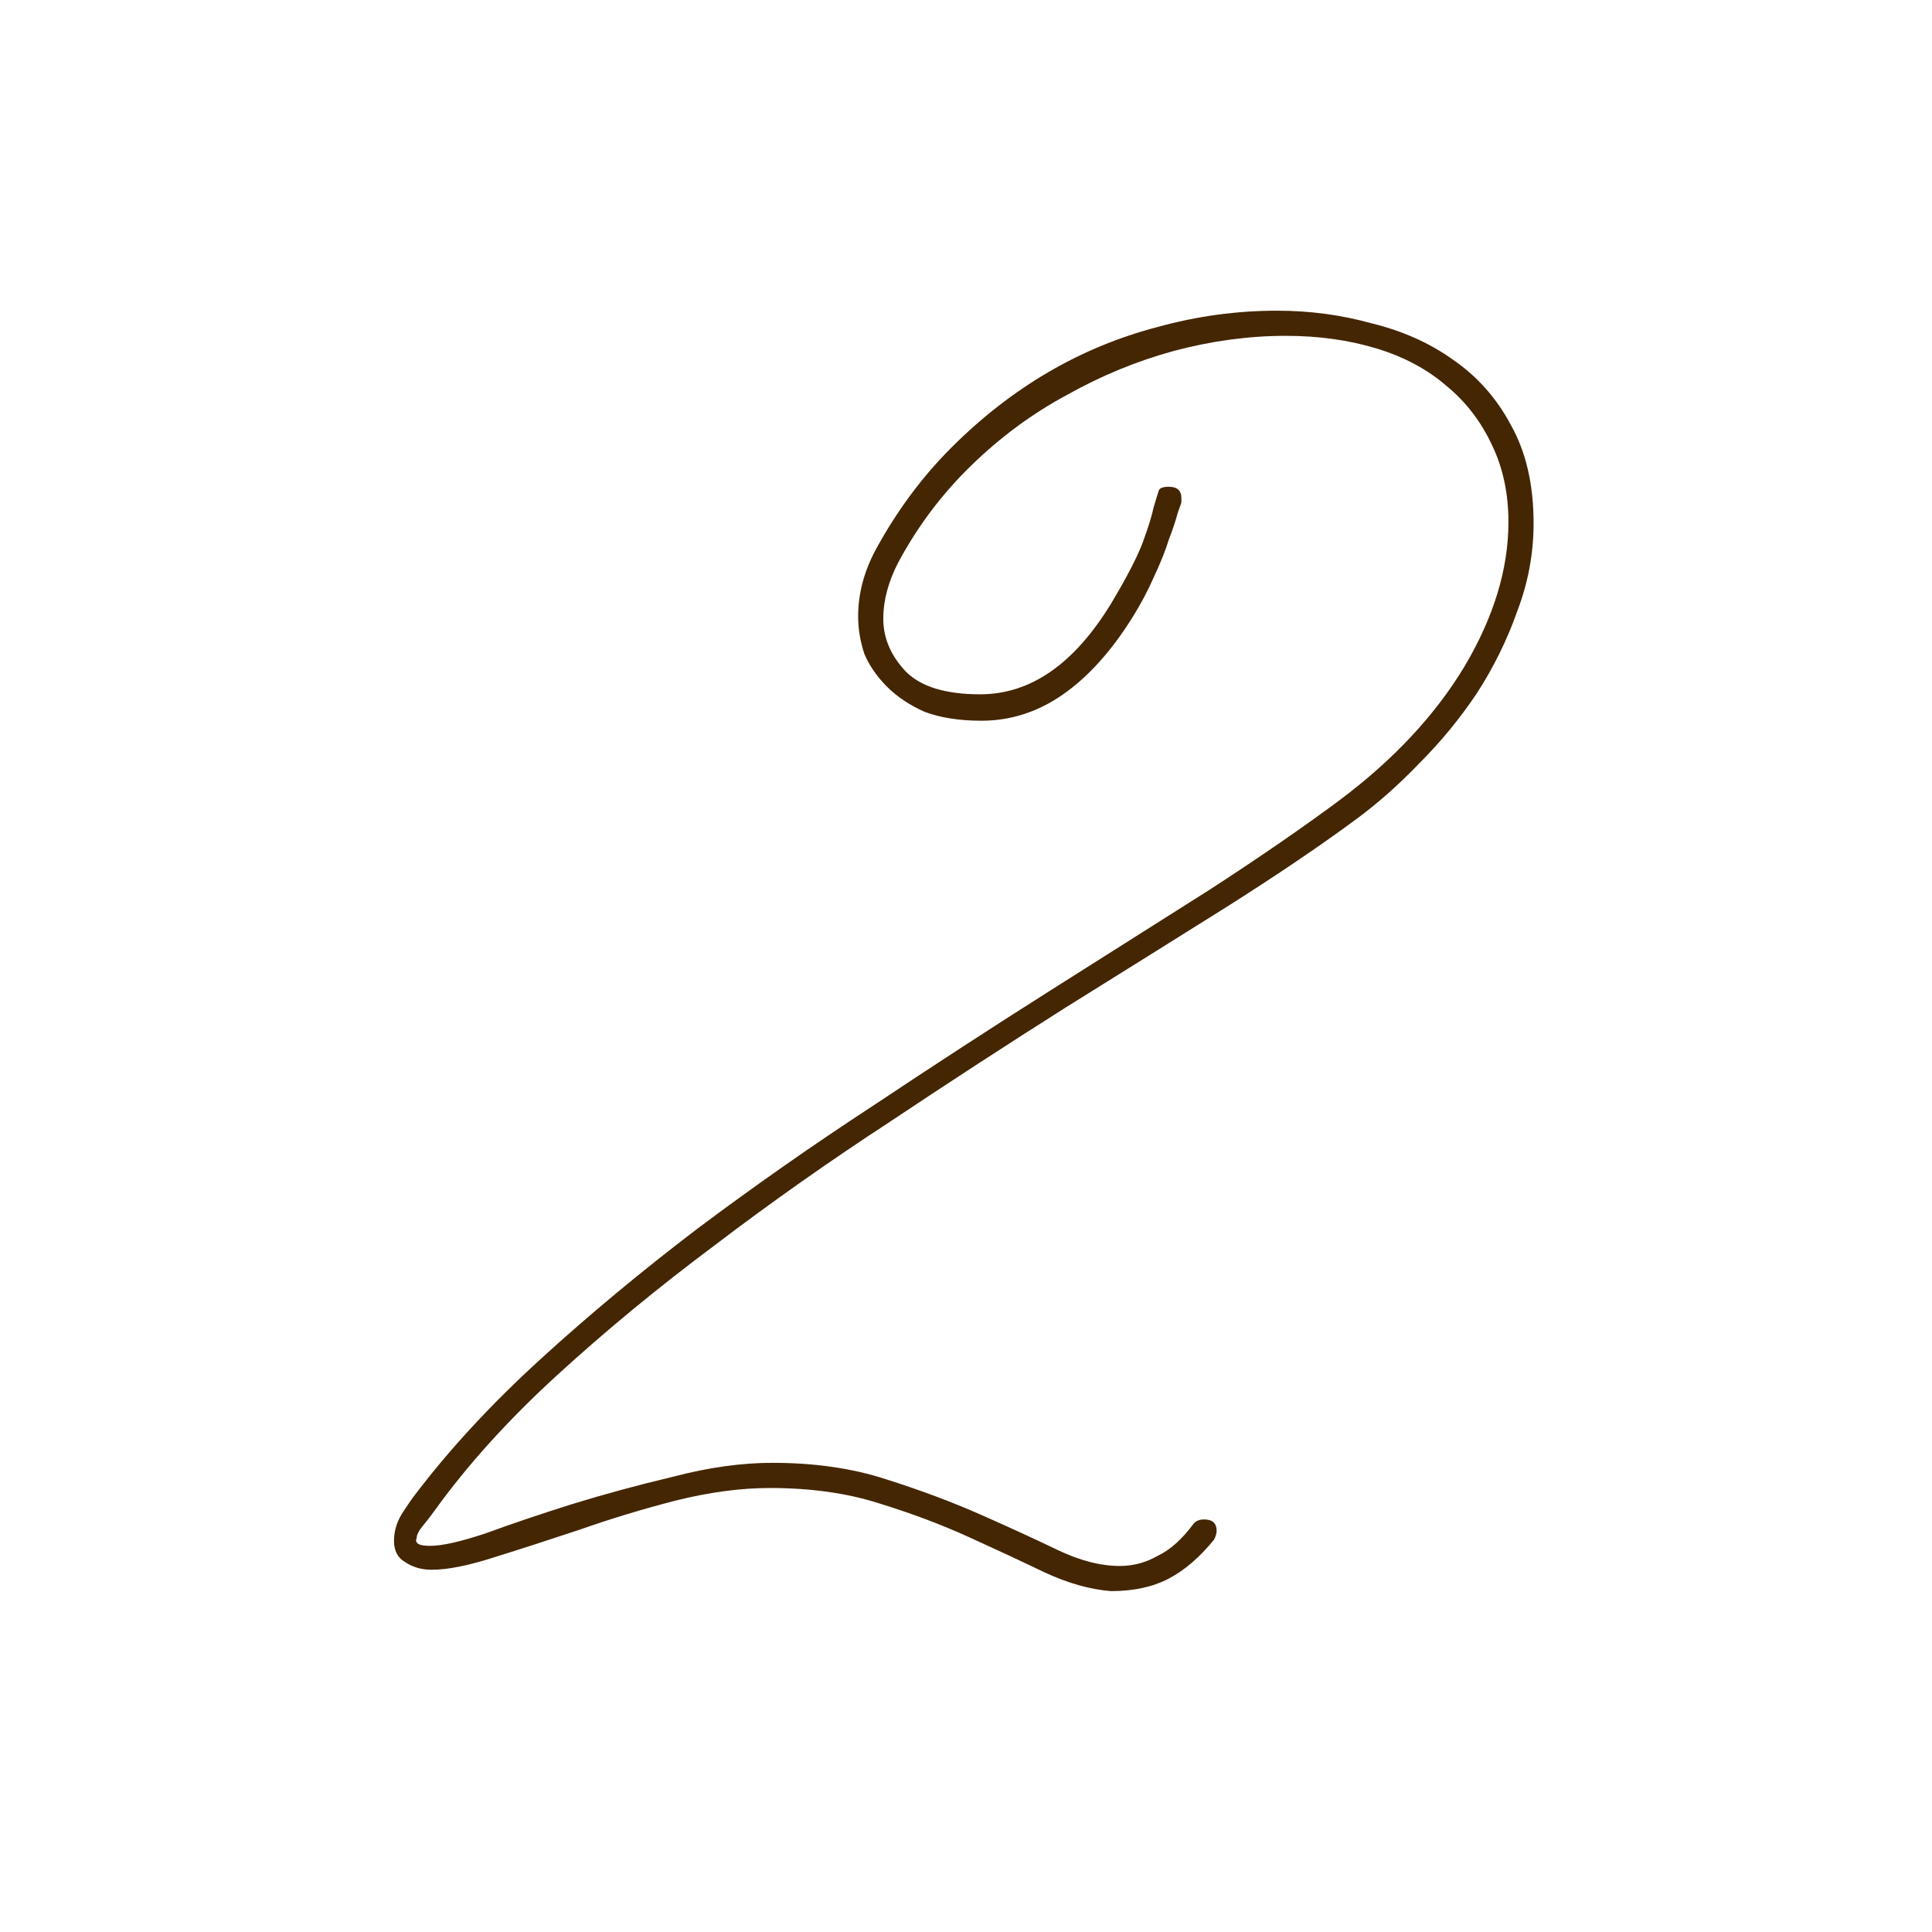 <svg width="64" height="64" viewBox="0 0 64 64" fill="none" xmlns="http://www.w3.org/2000/svg">
<g clip-path="url(#clip0)">
<path d="M36.802 52.708C36.108 52.653 35.371 52.444 34.594 52.083C33.844 51.722 33.01 51.333 32.094 50.917C31.177 50.5 30.177 50.125 29.094 49.792C28.038 49.458 26.844 49.292 25.51 49.292C24.538 49.292 23.497 49.431 22.385 49.708C21.302 49.986 20.247 50.306 19.219 50.667C18.219 51 17.274 51.306 16.385 51.583C15.524 51.861 14.83 52 14.302 52C13.969 52 13.677 51.917 13.427 51.75C13.177 51.611 13.052 51.375 13.052 51.042C13.052 50.736 13.135 50.444 13.302 50.167C13.496 49.861 13.649 49.639 13.76 49.5C14.899 48 16.274 46.514 17.885 45.042C19.497 43.569 21.233 42.125 23.094 40.708C24.983 39.292 26.927 37.931 28.927 36.625C30.927 35.292 32.871 34.028 34.76 32.833C36.649 31.639 38.427 30.514 40.094 29.458C41.76 28.375 43.191 27.389 44.385 26.5C46.163 25.167 47.538 23.694 48.51 22.083C49.483 20.444 49.969 18.847 49.969 17.292C49.969 16.347 49.788 15.5 49.427 14.75C49.066 13.972 48.566 13.319 47.927 12.792C47.288 12.236 46.51 11.819 45.594 11.542C44.677 11.264 43.677 11.125 42.594 11.125C41.371 11.125 40.135 11.292 38.885 11.625C37.663 11.958 36.483 12.444 35.344 13.083C34.205 13.694 33.149 14.472 32.177 15.417C31.205 16.361 30.399 17.431 29.76 18.625C29.427 19.264 29.26 19.889 29.26 20.5C29.26 21.139 29.51 21.722 30.01 22.25C30.51 22.75 31.33 23 32.469 23C34.135 23 35.58 22 36.802 20C37.302 19.167 37.649 18.5 37.844 18C38.038 17.472 38.163 17.069 38.219 16.792C38.302 16.514 38.358 16.333 38.385 16.25C38.413 16.167 38.524 16.125 38.719 16.125C38.996 16.125 39.135 16.25 39.135 16.5V16.625C39.135 16.653 39.094 16.778 39.01 17C38.955 17.222 38.858 17.514 38.719 17.875C38.608 18.236 38.441 18.653 38.219 19.125C38.024 19.569 37.788 20.014 37.51 20.458C36.816 21.569 36.052 22.417 35.219 23C34.385 23.583 33.483 23.875 32.51 23.875C31.788 23.875 31.163 23.778 30.635 23.583C30.135 23.361 29.719 23.083 29.385 22.75C29.052 22.417 28.802 22.056 28.635 21.667C28.497 21.25 28.427 20.833 28.427 20.417C28.427 19.667 28.622 18.931 29.01 18.208C29.705 16.931 30.538 15.806 31.51 14.833C32.51 13.833 33.58 13 34.719 12.333C35.858 11.667 37.066 11.167 38.344 10.833C39.649 10.472 40.969 10.292 42.302 10.292C43.385 10.292 44.427 10.431 45.427 10.708C46.455 10.958 47.358 11.361 48.135 11.917C48.941 12.472 49.58 13.194 50.052 14.083C50.552 14.972 50.802 16.056 50.802 17.333C50.802 18.333 50.621 19.306 50.26 20.25C49.927 21.194 49.483 22.097 48.927 22.958C48.371 23.792 47.733 24.569 47.01 25.292C46.316 26.014 45.608 26.639 44.885 27.167C43.719 28.028 42.302 28.986 40.635 30.042C38.996 31.069 37.219 32.181 35.302 33.375C33.413 34.569 31.469 35.833 29.469 37.167C27.469 38.472 25.538 39.833 23.677 41.25C21.816 42.639 20.08 44.069 18.469 45.542C16.858 47.014 15.51 48.5 14.427 50C14.288 50.194 14.149 50.375 14.01 50.542C13.871 50.708 13.802 50.847 13.802 50.958C13.774 51.014 13.774 51.056 13.802 51.083C13.83 51.167 13.983 51.208 14.26 51.208C14.649 51.208 15.26 51.069 16.094 50.792C16.927 50.486 17.872 50.167 18.927 49.833C20.01 49.5 21.135 49.194 22.302 48.917C23.469 48.611 24.566 48.458 25.594 48.458C26.983 48.458 28.233 48.639 29.344 49C30.483 49.361 31.524 49.75 32.469 50.167C33.413 50.583 34.26 50.972 35.01 51.333C35.76 51.694 36.455 51.875 37.094 51.875C37.538 51.875 37.955 51.764 38.344 51.542C38.76 51.347 39.163 50.986 39.552 50.458C39.635 50.375 39.746 50.333 39.885 50.333C40.163 50.333 40.302 50.458 40.302 50.708C40.302 50.792 40.274 50.889 40.219 51C39.746 51.583 39.246 52.014 38.719 52.292C38.191 52.569 37.552 52.708 36.802 52.708Z" fill="#442602"/>
</g>
<defs>
<clipPath id="clip0">
<rect width="64" height="64" fill="white"/>
</clipPath>
</defs>
</svg>
